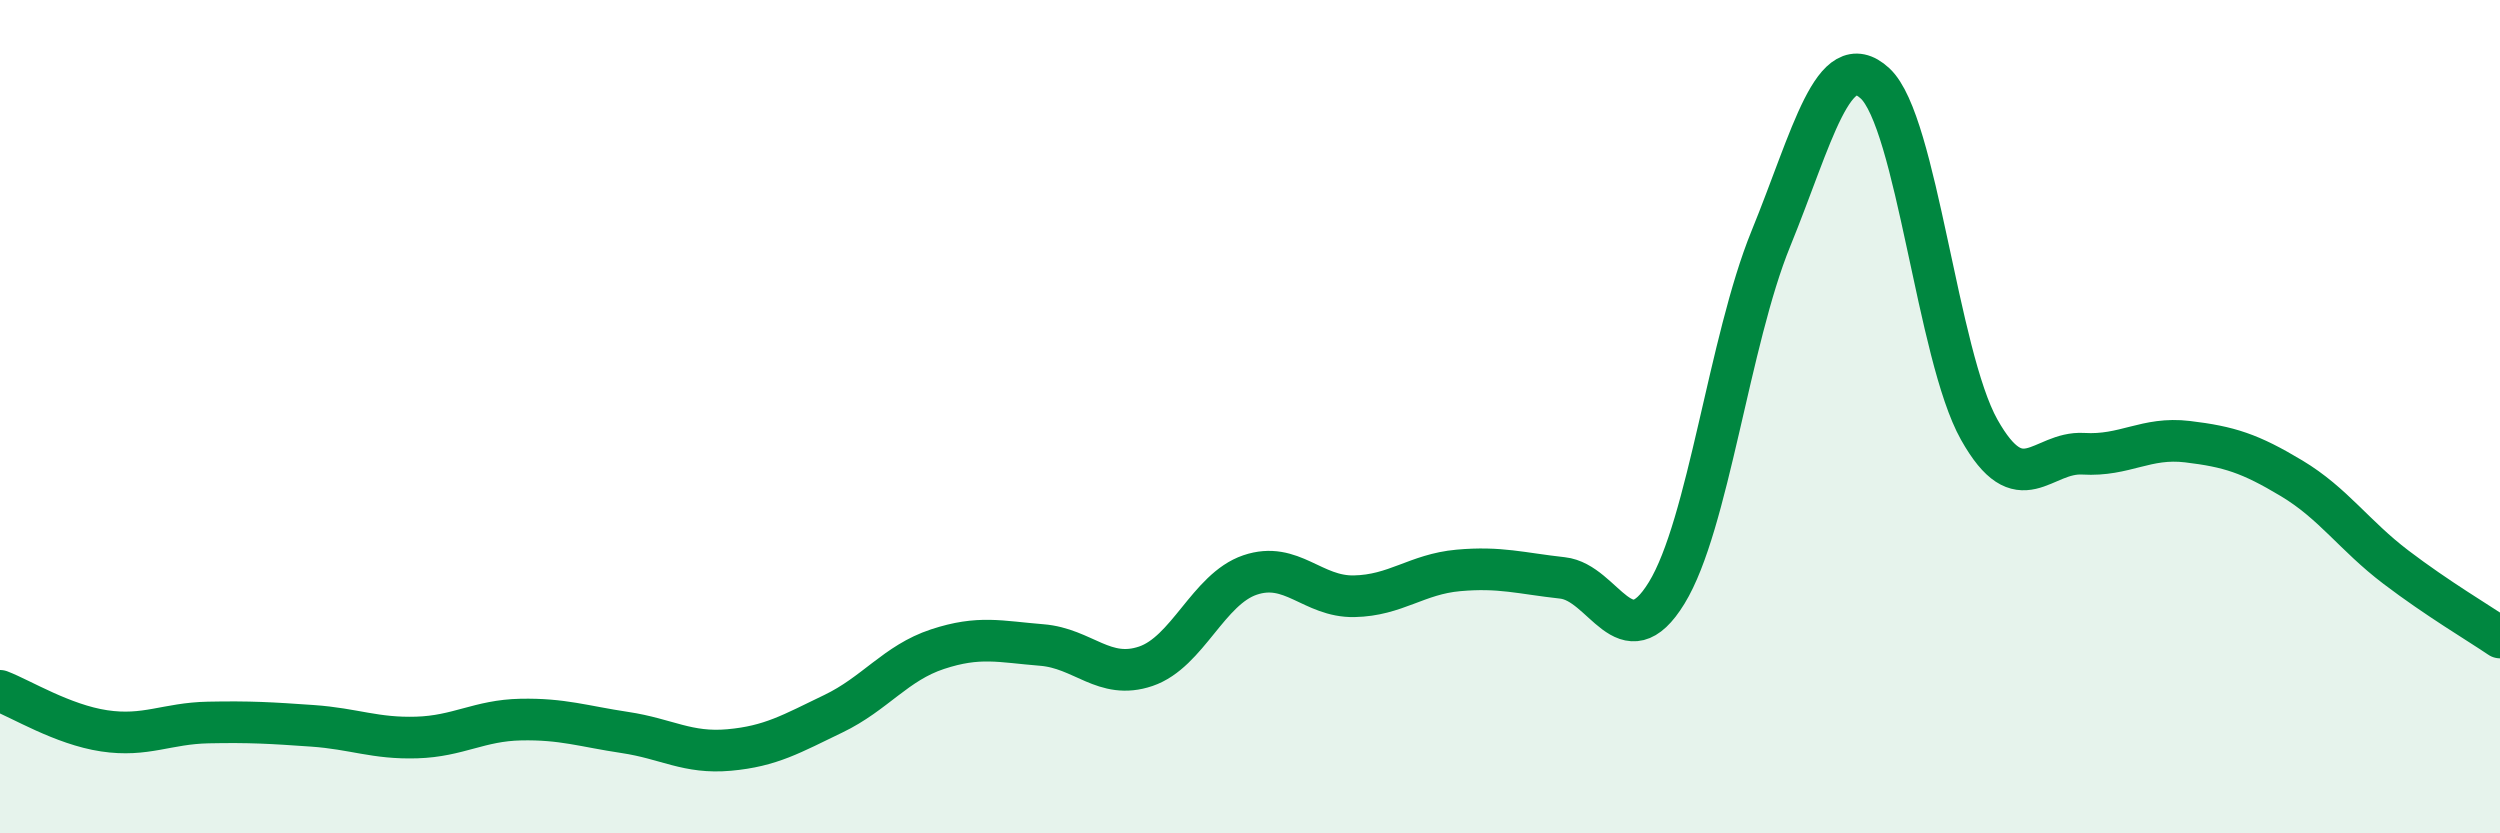 
    <svg width="60" height="20" viewBox="0 0 60 20" xmlns="http://www.w3.org/2000/svg">
      <path
        d="M 0,16.58 C 0.5,16.77 1.5,17.39 2.5,17.54 C 3.5,17.69 4,17.36 5,17.34 C 6,17.32 6.5,17.35 7.5,17.42 C 8.5,17.49 9,17.73 10,17.7 C 11,17.67 11.5,17.29 12.5,17.27 C 13.5,17.25 14,17.43 15,17.58 C 16,17.73 16.5,18.09 17.5,18 C 18.5,17.91 19,17.61 20,17.13 C 21,16.65 21.5,15.91 22.5,15.58 C 23.5,15.25 24,15.4 25,15.48 C 26,15.56 26.5,16.33 27.5,15.99 C 28.5,15.65 29,14.14 30,13.8 C 31,13.46 31.5,14.33 32.5,14.31 C 33.5,14.29 34,13.78 35,13.69 C 36,13.6 36.5,13.76 37.5,13.87 C 38.5,13.98 39,15.86 40,14.23 C 41,12.6 41.5,8.18 42.5,5.73 C 43.5,3.28 44,1.08 45,2 C 46,2.92 46.5,8.53 47.5,10.31 C 48.5,12.09 49,10.83 50,10.89 C 51,10.95 51.5,10.48 52.5,10.6 C 53.5,10.72 54,10.88 55,11.48 C 56,12.08 56.5,12.85 57.5,13.61 C 58.5,14.37 59.5,14.96 60,15.3L60 20L0 20Z"
        fill="#008740"
        opacity="0.1"
        stroke-linecap="round"
        stroke-linejoin="round"
      />
      <path
        d="M 0,16.58 C 0.5,16.77 1.5,17.39 2.5,17.54 C 3.5,17.69 4,17.36 5,17.34 C 6,17.32 6.5,17.35 7.5,17.42 C 8.5,17.49 9,17.73 10,17.7 C 11,17.67 11.5,17.29 12.5,17.27 C 13.5,17.25 14,17.43 15,17.58 C 16,17.73 16.5,18.09 17.5,18 C 18.5,17.91 19,17.61 20,17.13 C 21,16.65 21.5,15.91 22.5,15.58 C 23.5,15.25 24,15.4 25,15.48 C 26,15.56 26.5,16.33 27.5,15.99 C 28.5,15.65 29,14.14 30,13.8 C 31,13.46 31.5,14.33 32.5,14.31 C 33.5,14.29 34,13.78 35,13.69 C 36,13.6 36.5,13.76 37.5,13.87 C 38.5,13.98 39,15.86 40,14.23 C 41,12.6 41.5,8.18 42.5,5.73 C 43.5,3.28 44,1.08 45,2 C 46,2.92 46.5,8.53 47.5,10.31 C 48.5,12.09 49,10.83 50,10.89 C 51,10.95 51.5,10.48 52.5,10.6 C 53.5,10.72 54,10.88 55,11.48 C 56,12.08 56.5,12.85 57.5,13.61 C 58.5,14.37 59.5,14.96 60,15.3"
        stroke="#008740"
        stroke-width="1"
        fill="none"
        stroke-linecap="round"
        stroke-linejoin="round"
      />
    </svg>
  